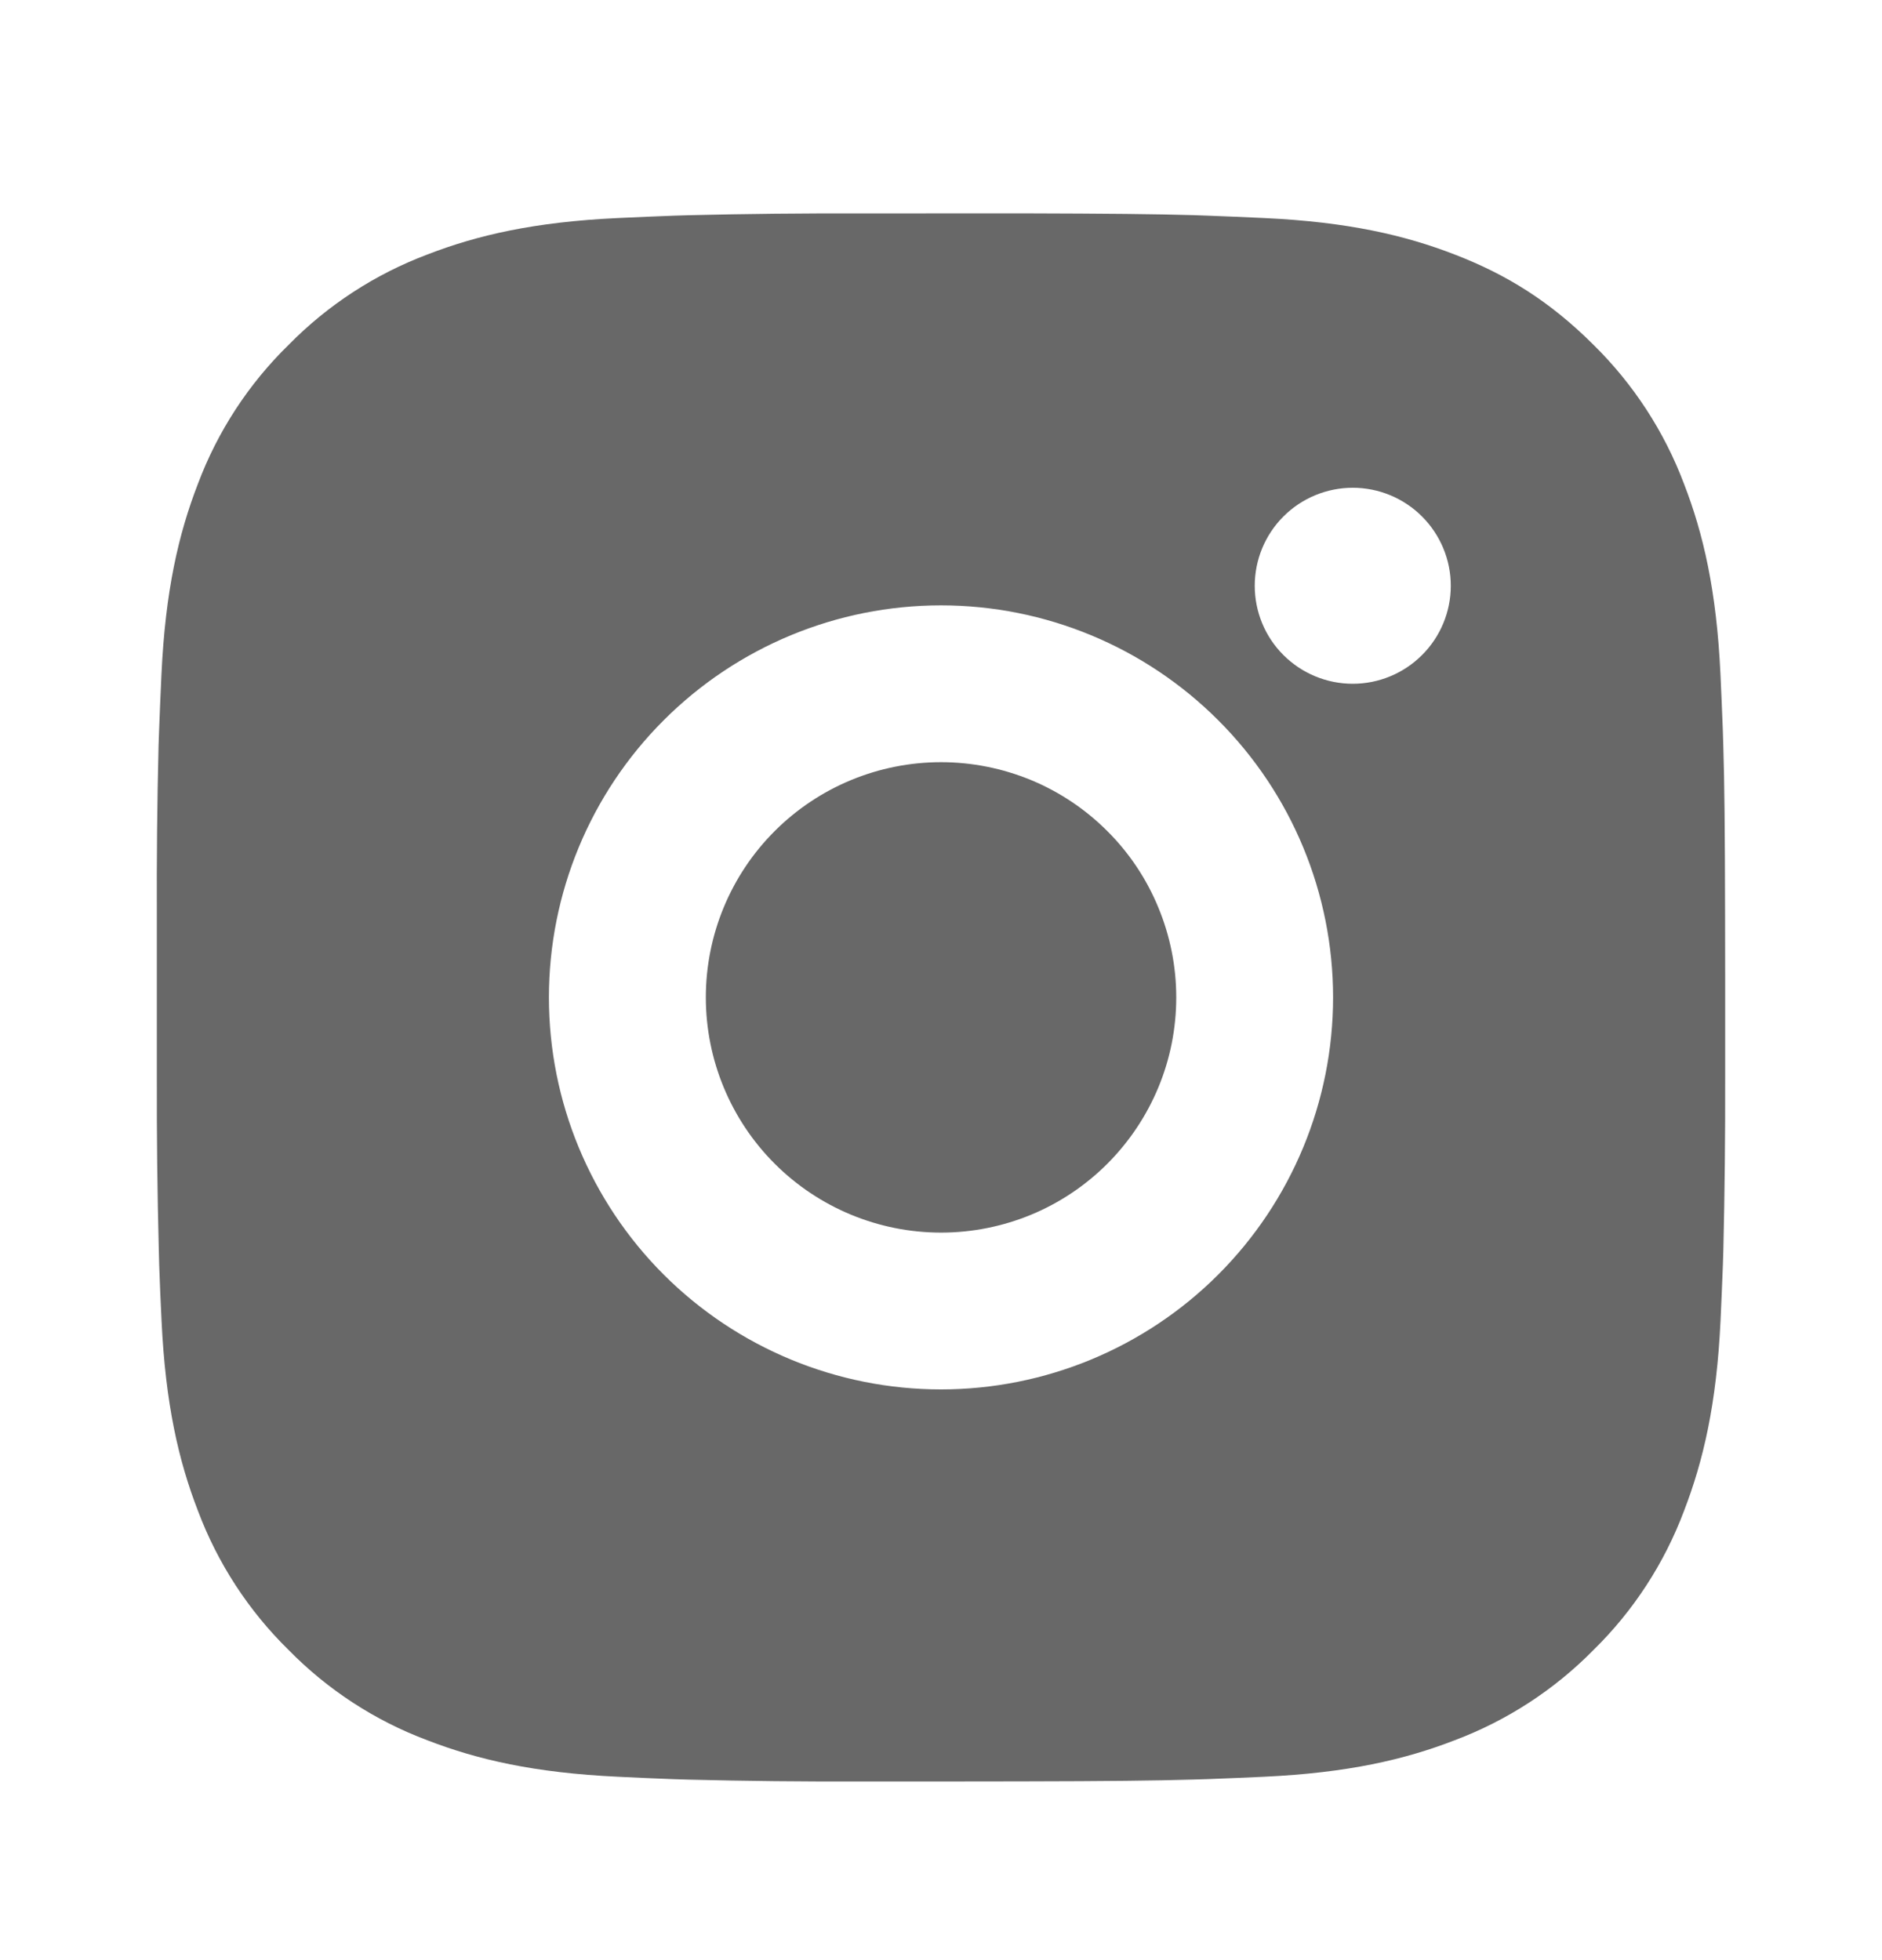 <svg width="24" height="25" viewBox="0 0 24 25" fill="none" xmlns="http://www.w3.org/2000/svg">
<path d="M13.028 2.721C14.153 2.724 14.724 2.73 15.217 2.744L15.411 2.751C15.635 2.759 15.856 2.769 16.123 2.781C17.187 2.831 17.913 2.999 18.55 3.246C19.21 3.5 19.766 3.844 20.322 4.399C20.83 4.899 21.224 5.504 21.475 6.171C21.722 6.808 21.89 7.534 21.94 8.599C21.952 8.865 21.962 9.086 21.97 9.311L21.976 9.505C21.991 9.997 21.997 10.568 21.999 11.693L22 12.439V13.749C22.002 14.479 21.994 15.208 21.977 15.937L21.971 16.131C21.963 16.356 21.953 16.577 21.941 16.843C21.891 17.908 21.721 18.633 21.475 19.271C21.224 19.939 20.831 20.544 20.322 21.043C19.822 21.552 19.217 21.945 18.55 22.196C17.913 22.443 17.187 22.611 16.123 22.661C15.885 22.672 15.648 22.682 15.411 22.691L15.217 22.697C14.724 22.711 14.153 22.718 13.028 22.72L12.282 22.721H10.973C10.243 22.724 9.513 22.716 8.784 22.698L8.59 22.692C8.352 22.683 8.115 22.673 7.878 22.661C6.814 22.611 6.088 22.443 5.45 22.196C4.782 21.946 4.178 21.552 3.679 21.043C3.17 20.544 2.776 19.939 2.525 19.271C2.278 18.634 2.11 17.908 2.06 16.843C2.048 16.606 2.038 16.369 2.03 16.131L2.025 15.937C2.006 15.208 1.998 14.479 2 13.749V11.693C1.997 10.964 2.004 10.234 2.022 9.505L2.029 9.311C2.037 9.086 2.047 8.865 2.059 8.599C2.109 7.534 2.277 6.809 2.524 6.171C2.775 5.503 3.169 4.898 3.68 4.399C4.179 3.891 4.783 3.497 5.45 3.246C6.088 2.999 6.813 2.831 7.878 2.781C8.144 2.769 8.366 2.759 8.59 2.751L8.784 2.745C9.513 2.727 10.242 2.72 10.972 2.722L13.028 2.721ZM12 7.721C10.674 7.721 9.402 8.248 8.464 9.186C7.526 10.123 7 11.395 7 12.721C7 14.047 7.526 15.319 8.464 16.257C9.402 17.194 10.674 17.721 12 17.721C13.326 17.721 14.598 17.194 15.535 16.257C16.473 15.319 17 14.047 17 12.721C17 11.395 16.473 10.123 15.535 9.186C14.598 8.248 13.326 7.721 12 7.721ZM12 9.721C12.394 9.721 12.784 9.799 13.148 9.949C13.512 10.1 13.842 10.321 14.121 10.6C14.4 10.878 14.621 11.209 14.771 11.573C14.922 11.937 15 12.327 15 12.721C15 13.115 14.923 13.505 14.772 13.869C14.621 14.233 14.4 14.563 14.122 14.842C13.843 15.121 13.513 15.342 13.149 15.493C12.785 15.643 12.395 15.721 12.001 15.721C11.205 15.721 10.442 15.405 9.879 14.842C9.317 14.28 9.001 13.517 9.001 12.721C9.001 11.925 9.317 11.162 9.879 10.6C10.442 10.037 11.205 9.721 12.001 9.721M17.251 6.221C16.919 6.221 16.601 6.353 16.367 6.587C16.132 6.822 16.001 7.14 16.001 7.471C16.001 7.803 16.132 8.121 16.367 8.355C16.601 8.589 16.919 8.721 17.251 8.721C17.582 8.721 17.9 8.589 18.134 8.355C18.369 8.121 18.501 7.803 18.501 7.471C18.501 7.14 18.369 6.822 18.134 6.587C17.9 6.353 17.582 6.221 17.251 6.221Z" fill="#686868"/>
</svg>
